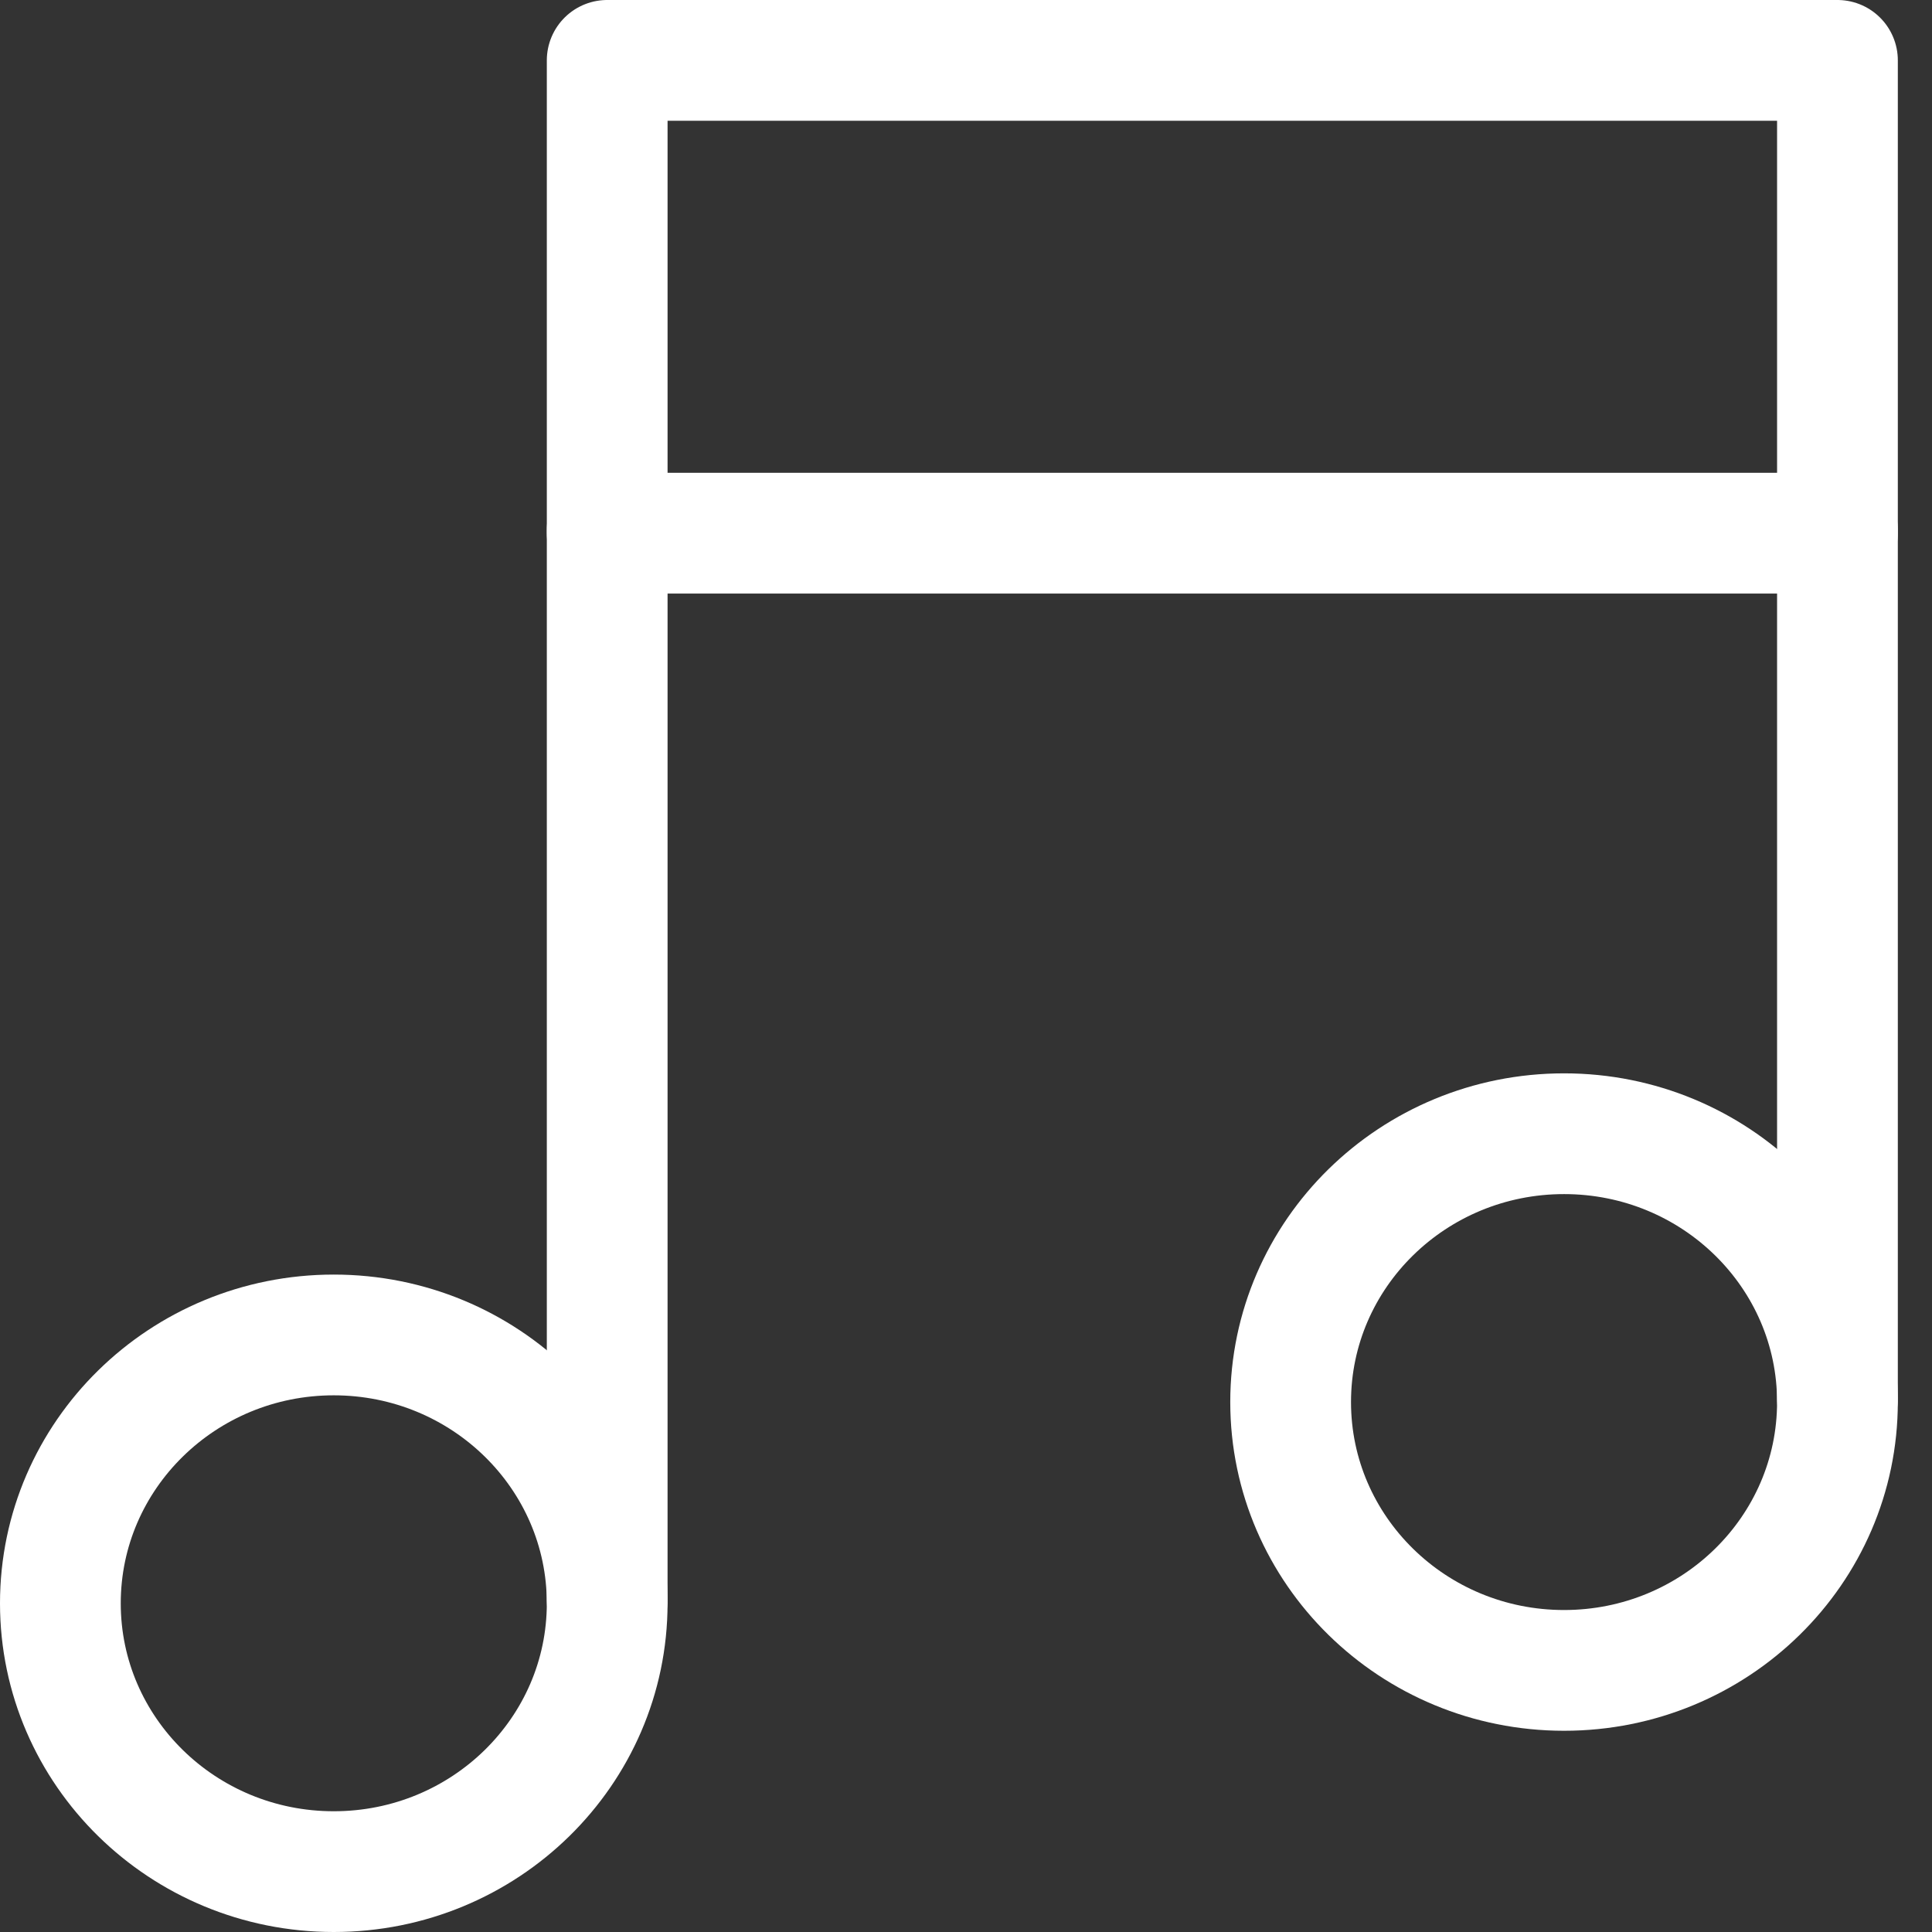 <svg width="25px" height="25px" style="margin-bottom:-5px" viewBox="0 0 32 32" version="1.1" xmlns="http://www.w3.org/2000/svg" xmlns:xlink="http://www.w3.org/1999/xlink" xmlns:sketch="http://www.bohemiancoding.com/sketch/ns">
    <rect x="0" y="0" width="32" height="32" fill="#333333" stroke="none"/>
    <g id="Homepage" stroke="none" stroke-width="1" fill="none" fill-rule="evenodd" sketch:type="MSPage">
        <g sketch:type="MSArtboardGroup" transform="translate(-295, -655)" stroke="#fff" id="Promotion" stroke-width="2" stroke-linecap="round" stroke-linejoin="round">
            <g sketch:type="MSLayerGroup" transform="translate(0, 641)">
                <g id="Pour-tout-achat-de-g-+-Icon_note-+-Stroke-672" transform="translate(296, 11)" sketch:type="MSShapeGroup">
                    <g id="music-note" transform="translate(0, 4)">
                        <path d="M9.057,7.778 L9.057,25.503" id="Stroke-4430"></path>
                        <path d="M29.434,7.778 L29.434,22.169" id="Stroke-4431"></path>
                        <path d="M29.434,7.831 L9.057,7.831 L9.057,0 L29.434,0 L29.434,7.831 Z" id="Stroke-4432"></path>
                        <path d="M0,25.556 C0,28.01 2.028,30 4.528,30 C7.029,30 9.057,28.01 9.057,25.556 C9.057,23.101 7.029,21.111 4.528,21.111 C2.028,21.111 0,23.101 0,25.556 L0,25.556 Z" id="Stroke-4433"></path>
                        <path d="M20.377,22.222 C20.377,24.677 22.405,26.667 24.906,26.667 C27.406,26.667 29.434,24.677 29.434,22.222 C29.434,19.768 27.406,17.778 24.906,17.778 C22.405,17.778 20.377,19.768 20.377,22.222 L20.377,22.222 Z" id="Stroke-4434"></path>
                    </g>
                </g>
            </g>
        </g>
    </g>
</svg>